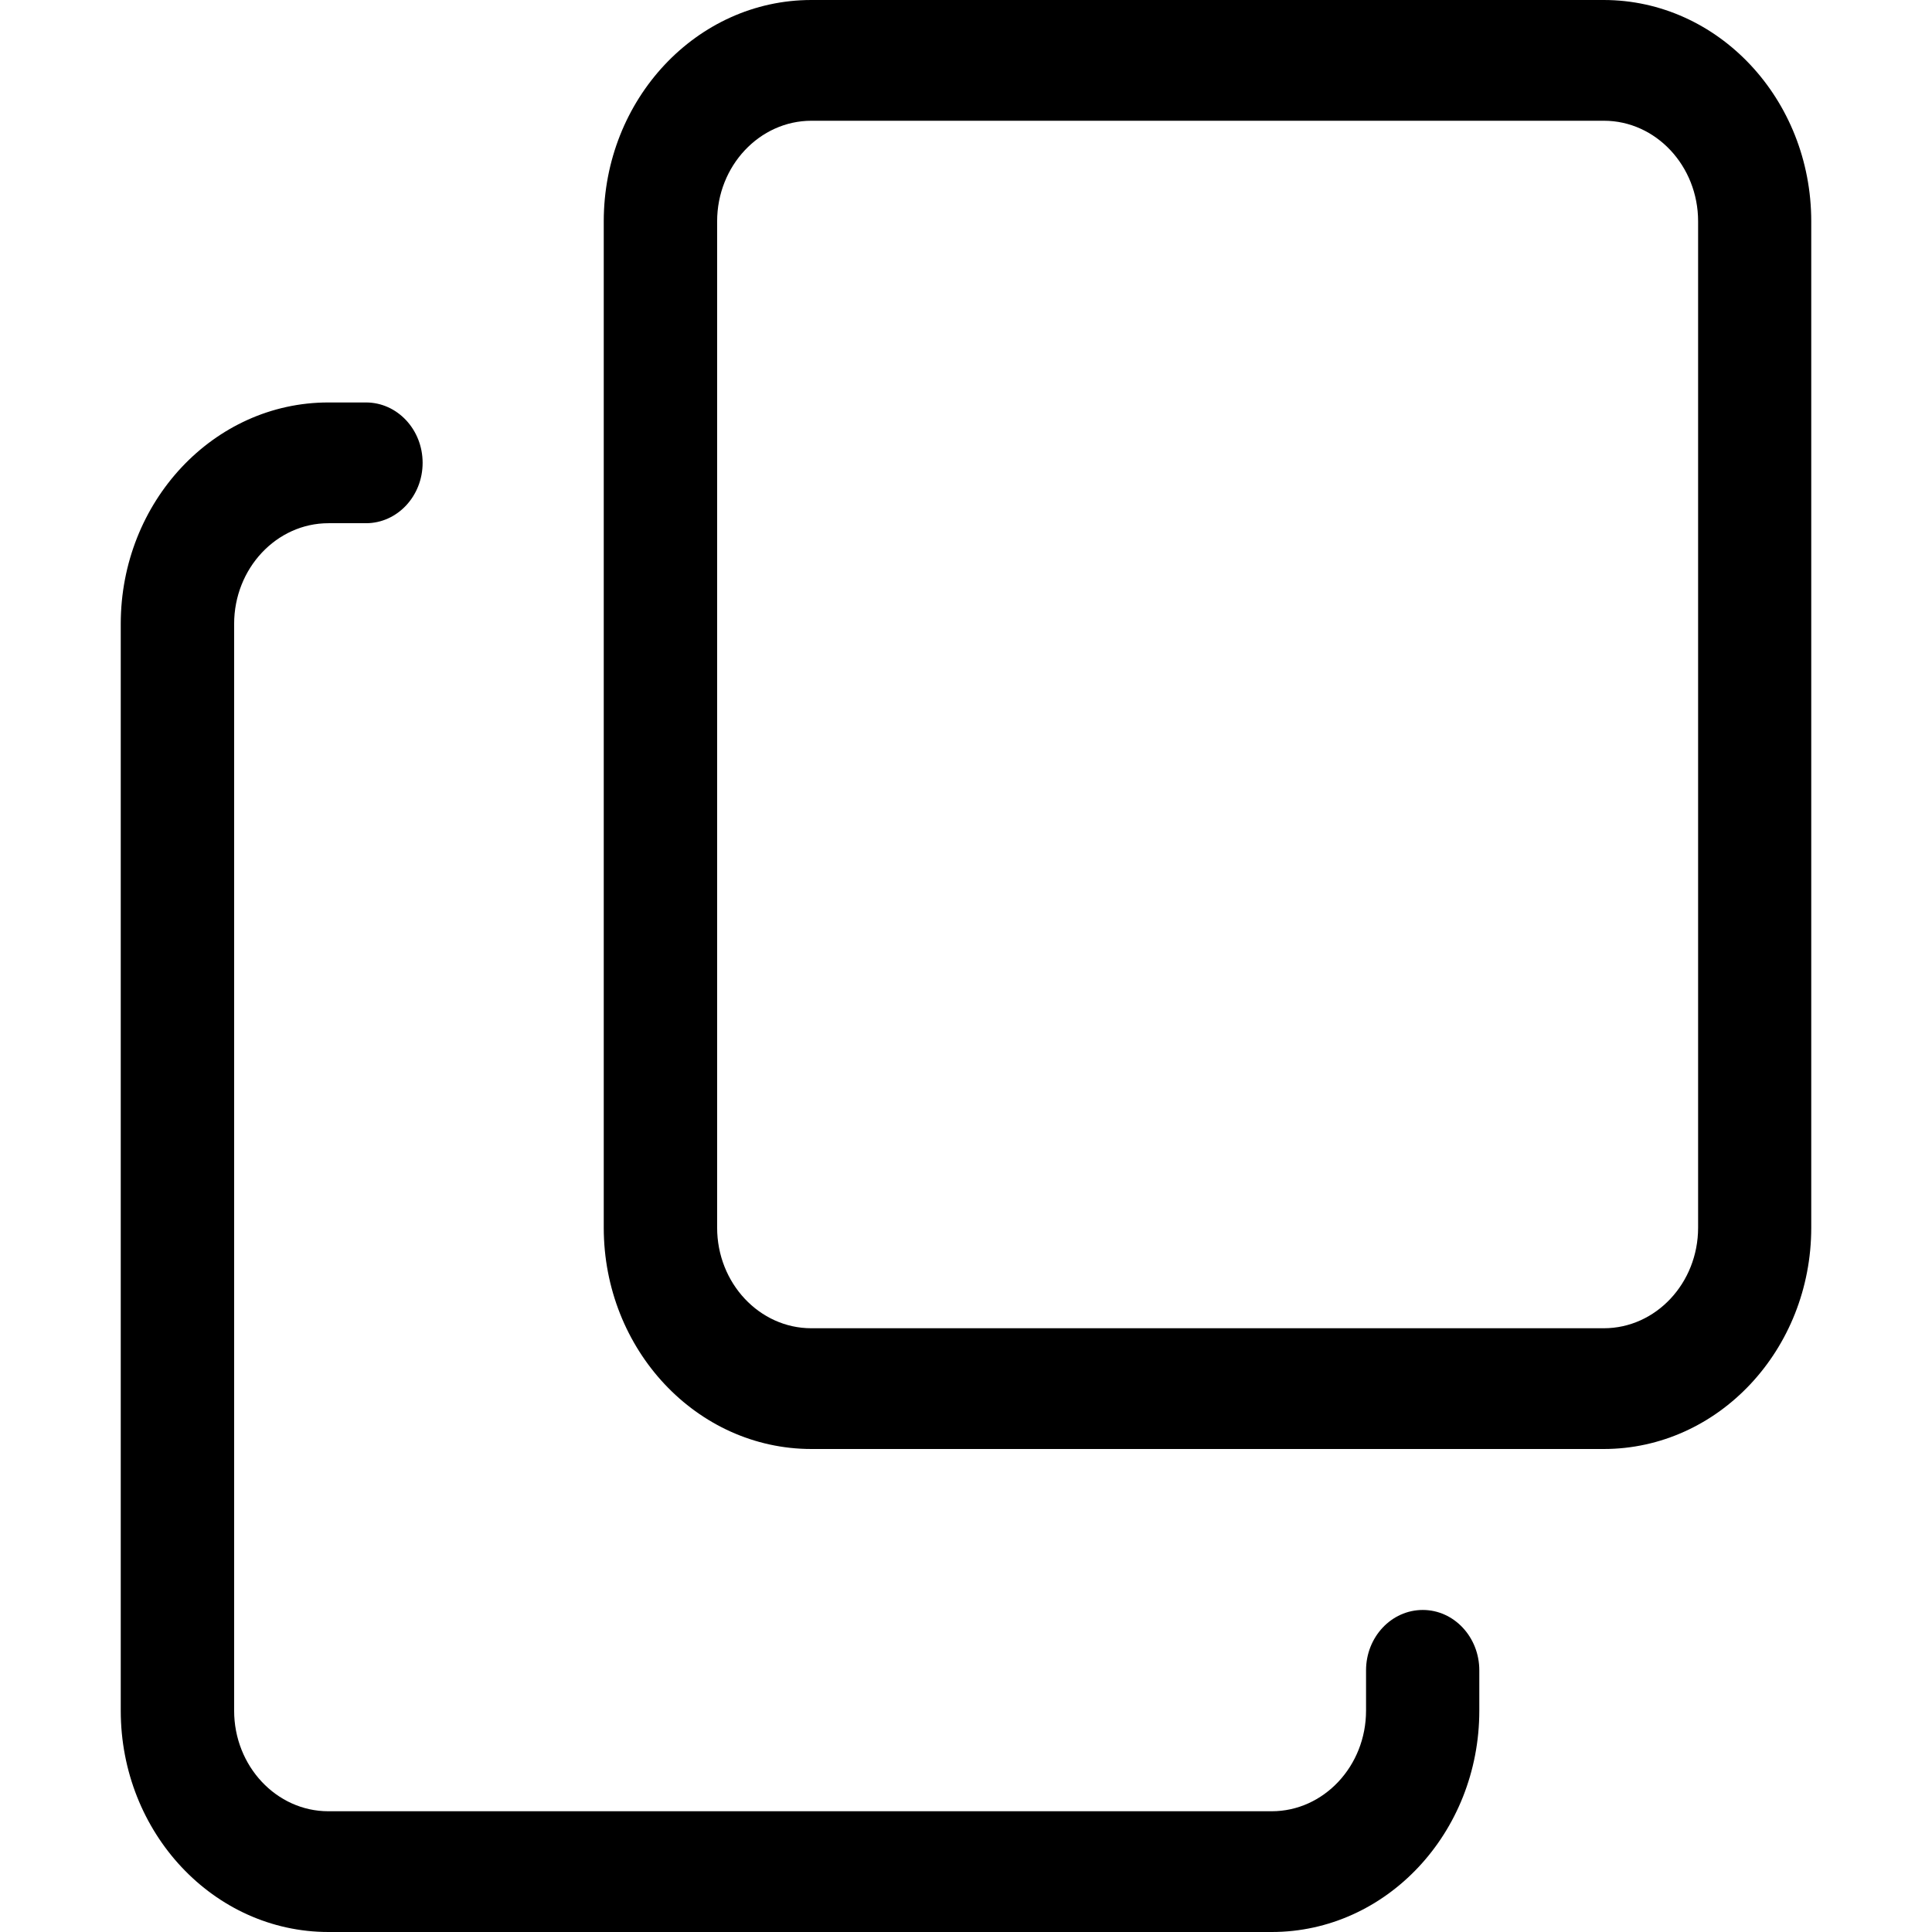 <svg data-v-54dc7cf0="" class="iui-icon copy _4-24-0_zF6ih _4-24-0_nVtYn" viewBox="0 0 16 16" fill="none" height="16" width="16" xmlns="http://www.w3.org/2000/svg" data-testid="uicl-icon"><path xmlns="http://www.w3.org/2000/svg" d="M10.531 16H2.72C1.77 16 1 15.178 1 14.167v-9c0-1.012.77-1.834 1.719-1.834h.312c.259 0 .469.224.469.5s-.21.5-.469.5H2.72c-.43 0-.781.374-.781.834v9c0 .459.35.833.78.833h7.813c.43 0 .781-.374.781-.833v-.334c0-.276.21-.5.47-.5.258 0 .468.224.468.5v.334c0 1.011-.77 1.833-1.719 1.833" style="fill:currentColor"></path><path xmlns="http://www.w3.org/2000/svg" d="M13.281 12H6.72C5.77 12 5 11.178 5 10.167V1.833C5 .822 5.77 0 6.719 0h6.562C14.23 0 15 .822 15 1.833v8.334C15 11.178 14.23 12 13.281 12M6.72 1c-.43 0-.781.374-.781.833v8.334c0 .459.35.833.78.833h6.563c.431 0 .781-.374.781-.833V1.833c0-.459-.35-.833-.78-.833z" style="fill:currentColor"></path></svg>